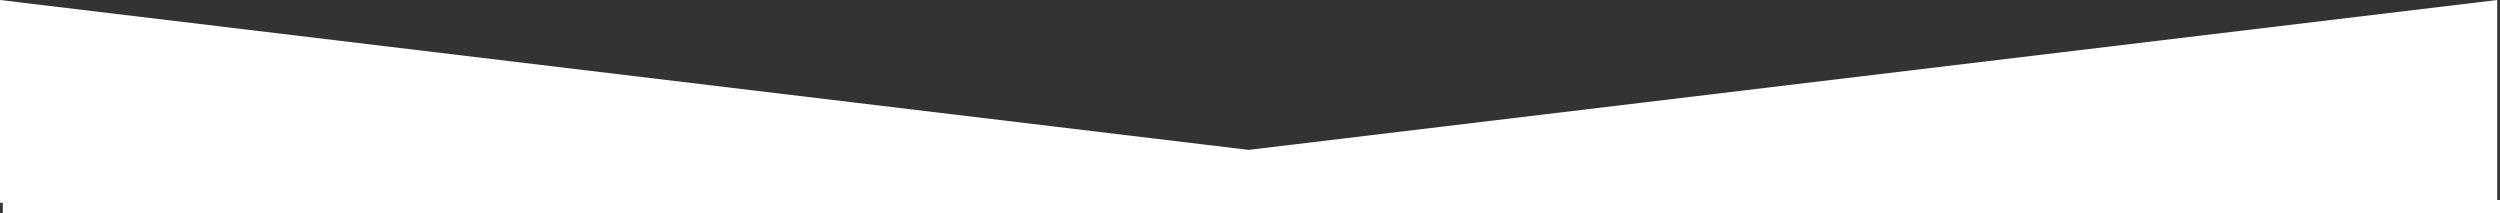 <?xml version="1.0" encoding="UTF-8"?> <svg xmlns="http://www.w3.org/2000/svg" xmlns:xlink="http://www.w3.org/1999/xlink" width="3600px" height="307px" viewBox="0 0 3600 307"><rect x="0" y="0" width="3600" height="307" fill="#333333" stroke="none"/><!-- Generator: Sketch 57.1 (83088) - https://sketch.com --><title>Group</title><desc>Created with Sketch.</desc><g id="Page-1" stroke="none" stroke-width="1" fill="none" fill-rule="evenodd"><g id="Artboard" transform="translate(0, -362)" fill="#FFFFFF"><g id="Group" transform="translate(0, 361.41)"><path d="M0,292.59 L0,0.59 L1798,216.416 L3596,0.59 L3596,292.59 L1798,292.59 L0,292.59 Z" id="V-Border"></path><rect id="Rectangle" x="4" y="288.59" width="3596" height="19"></rect></g></g></g></svg> 
